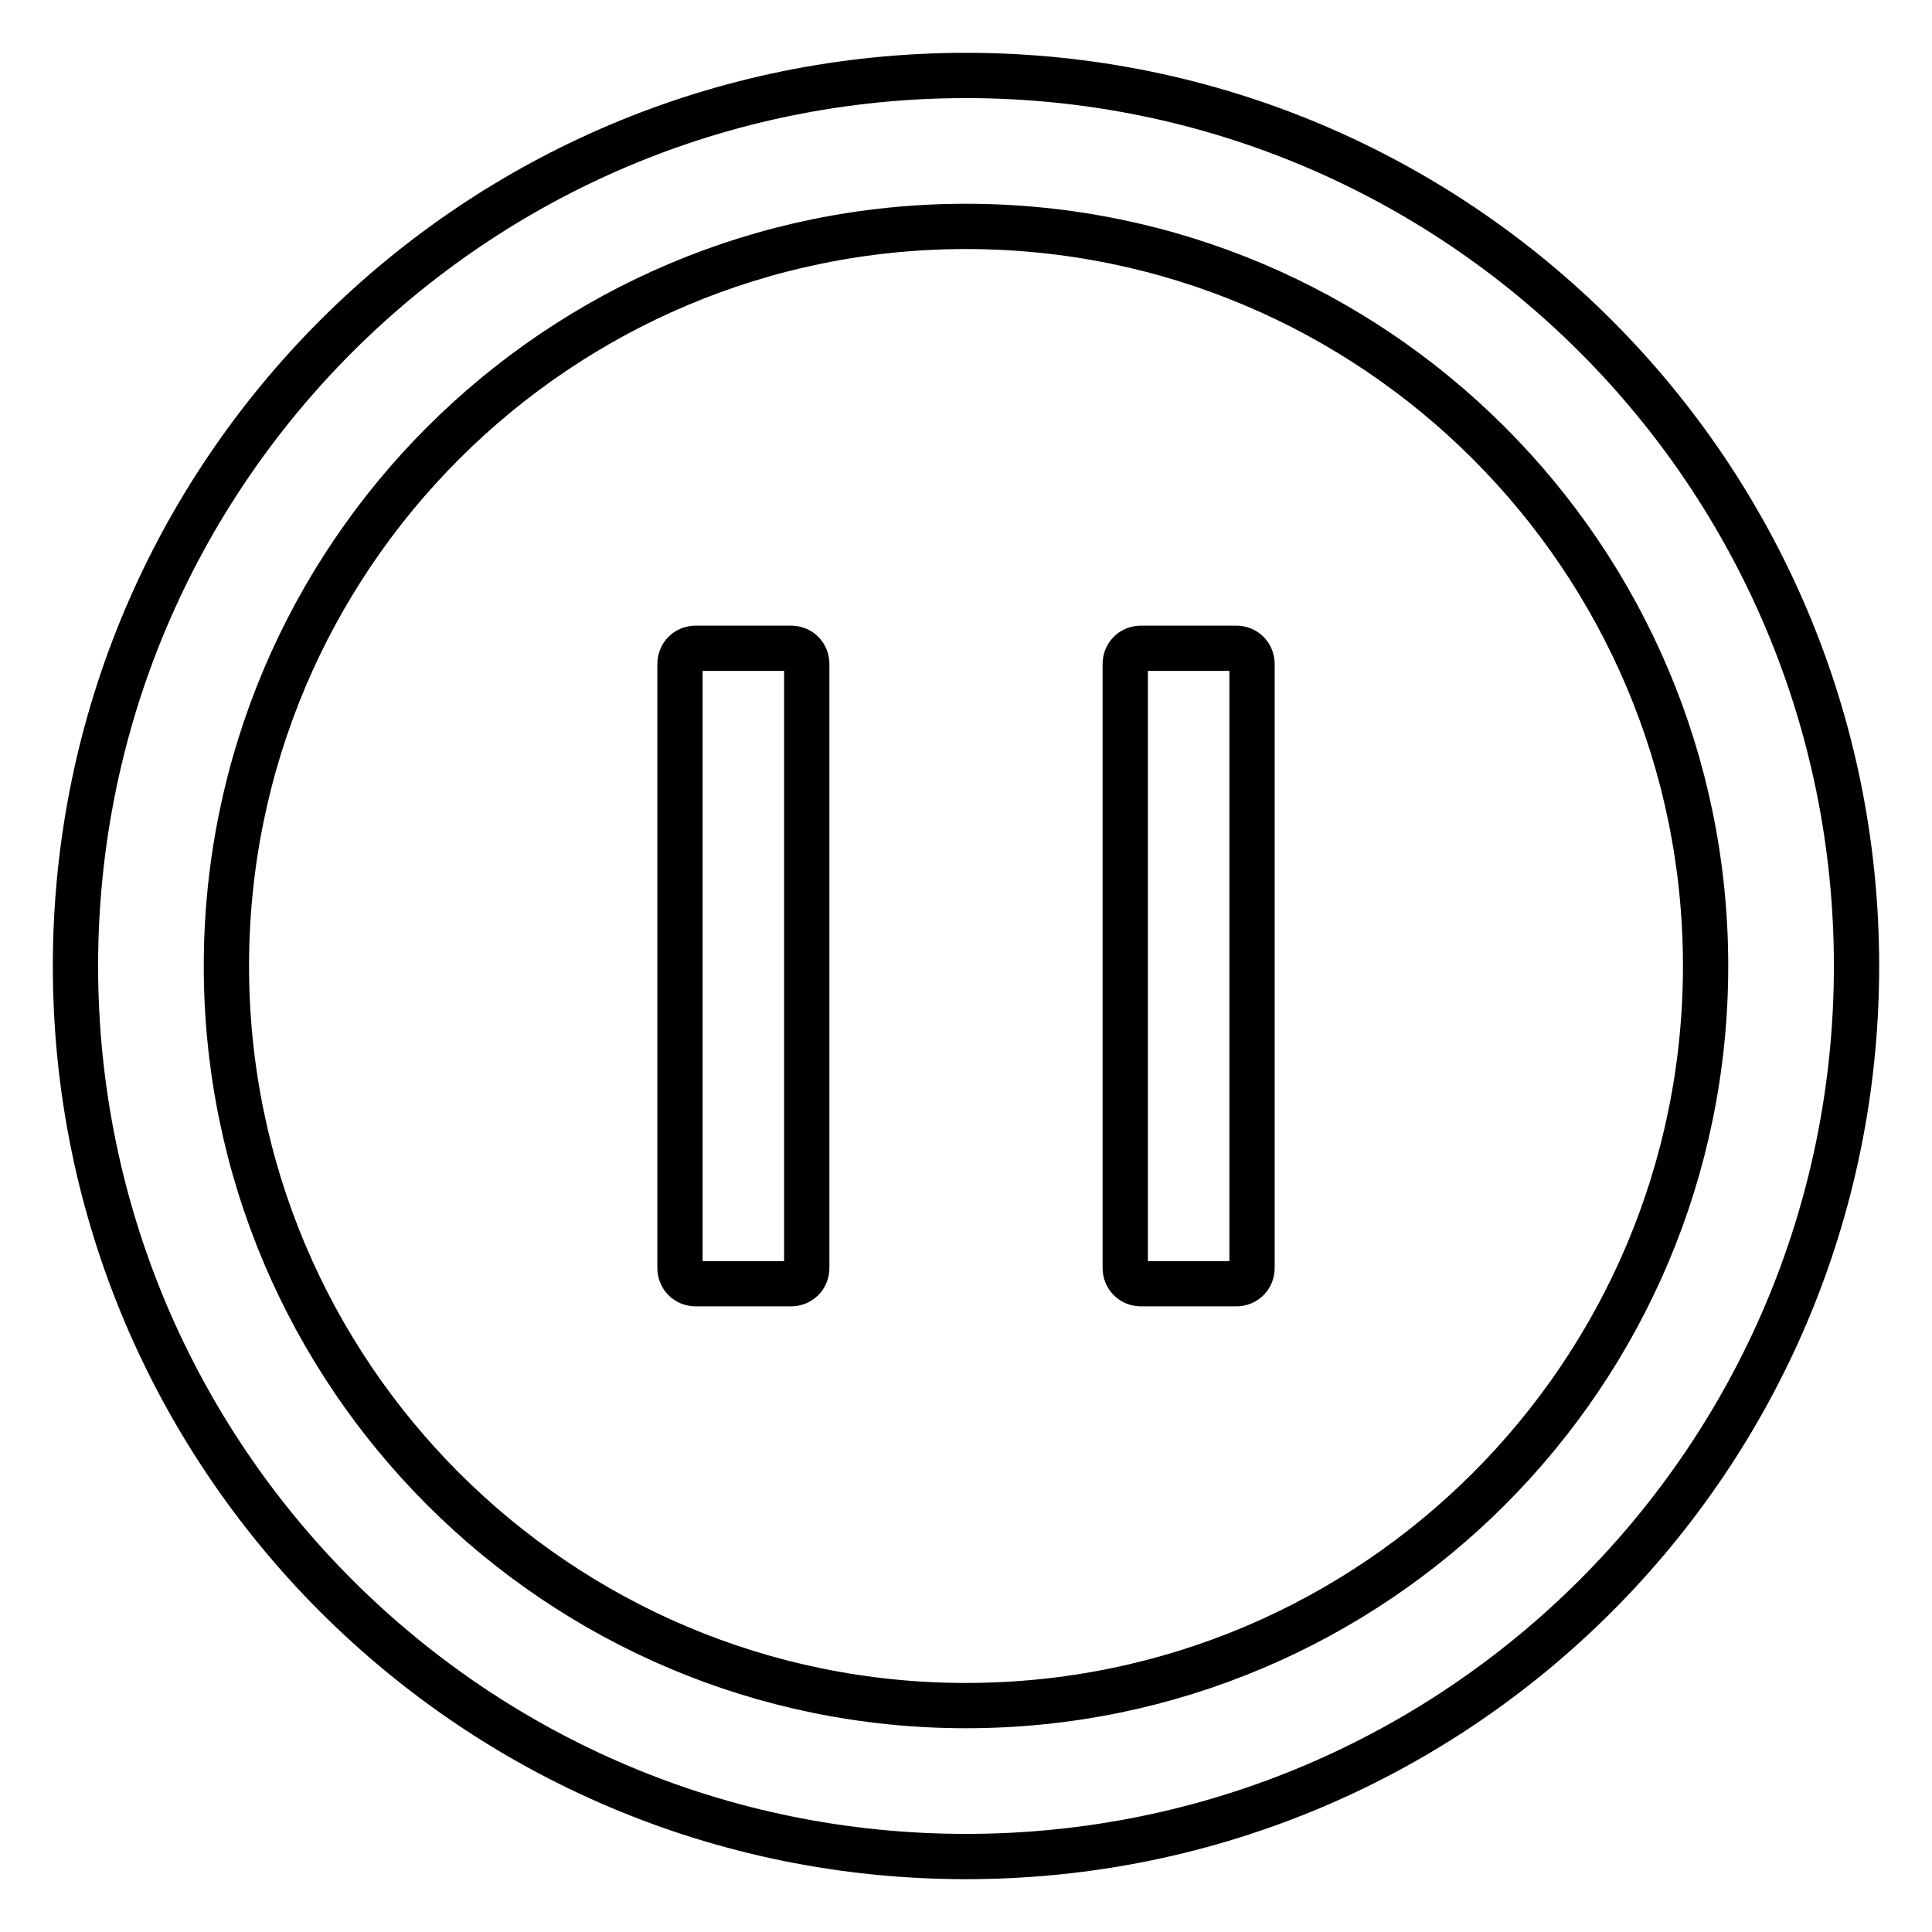 <?xml version="1.0" encoding="utf-8"?>
<!-- Svg Vector Icons : http://www.onlinewebfonts.com/icon -->
<!DOCTYPE svg PUBLIC "-//W3C//DTD SVG 1.1//EN" "http://www.w3.org/Graphics/SVG/1.1/DTD/svg11.dtd">
<svg version="1.1" xmlns="http://www.w3.org/2000/svg" xmlns:xlink="http://www.w3.org/1999/xlink" x="0px" y="0px" viewBox="0 0 256 256" enable-background="new 0 0 256 256" xml:space="preserve">
<g> <path stroke-width="6" fill-opacity="0" stroke="#000000"  d="M128,10C62.8,10,10,62.8,10,128c0,65.2,52.8,118,118,118c65.2,0,118-52.8,118-118C246,62.8,193.2,10,128,10 z M128,226c-54.1,0-98-43.9-98-98c0-54.1,43.9-98,98-98c54.1,0,98,43.9,98,98C226,182.1,182.1,226,128,226z M104.8,85.9H92.2 c-1.2,0-2.1,0.9-2.1,2.1V168c0,1.2,0.9,2.1,2.1,2.1h12.6c1.2,0,2.1-0.9,2.1-2.1V88C106.9,86.8,106,85.9,104.8,85.9z M163.8,85.9 h-12.6c-1.2,0-2.1,0.9-2.1,2.1V168c0,1.2,0.9,2.1,2.1,2.1h12.6c1.2,0,2.1-0.9,2.1-2.1V88C165.9,86.8,165,85.9,163.8,85.9z"/></g>
</svg>